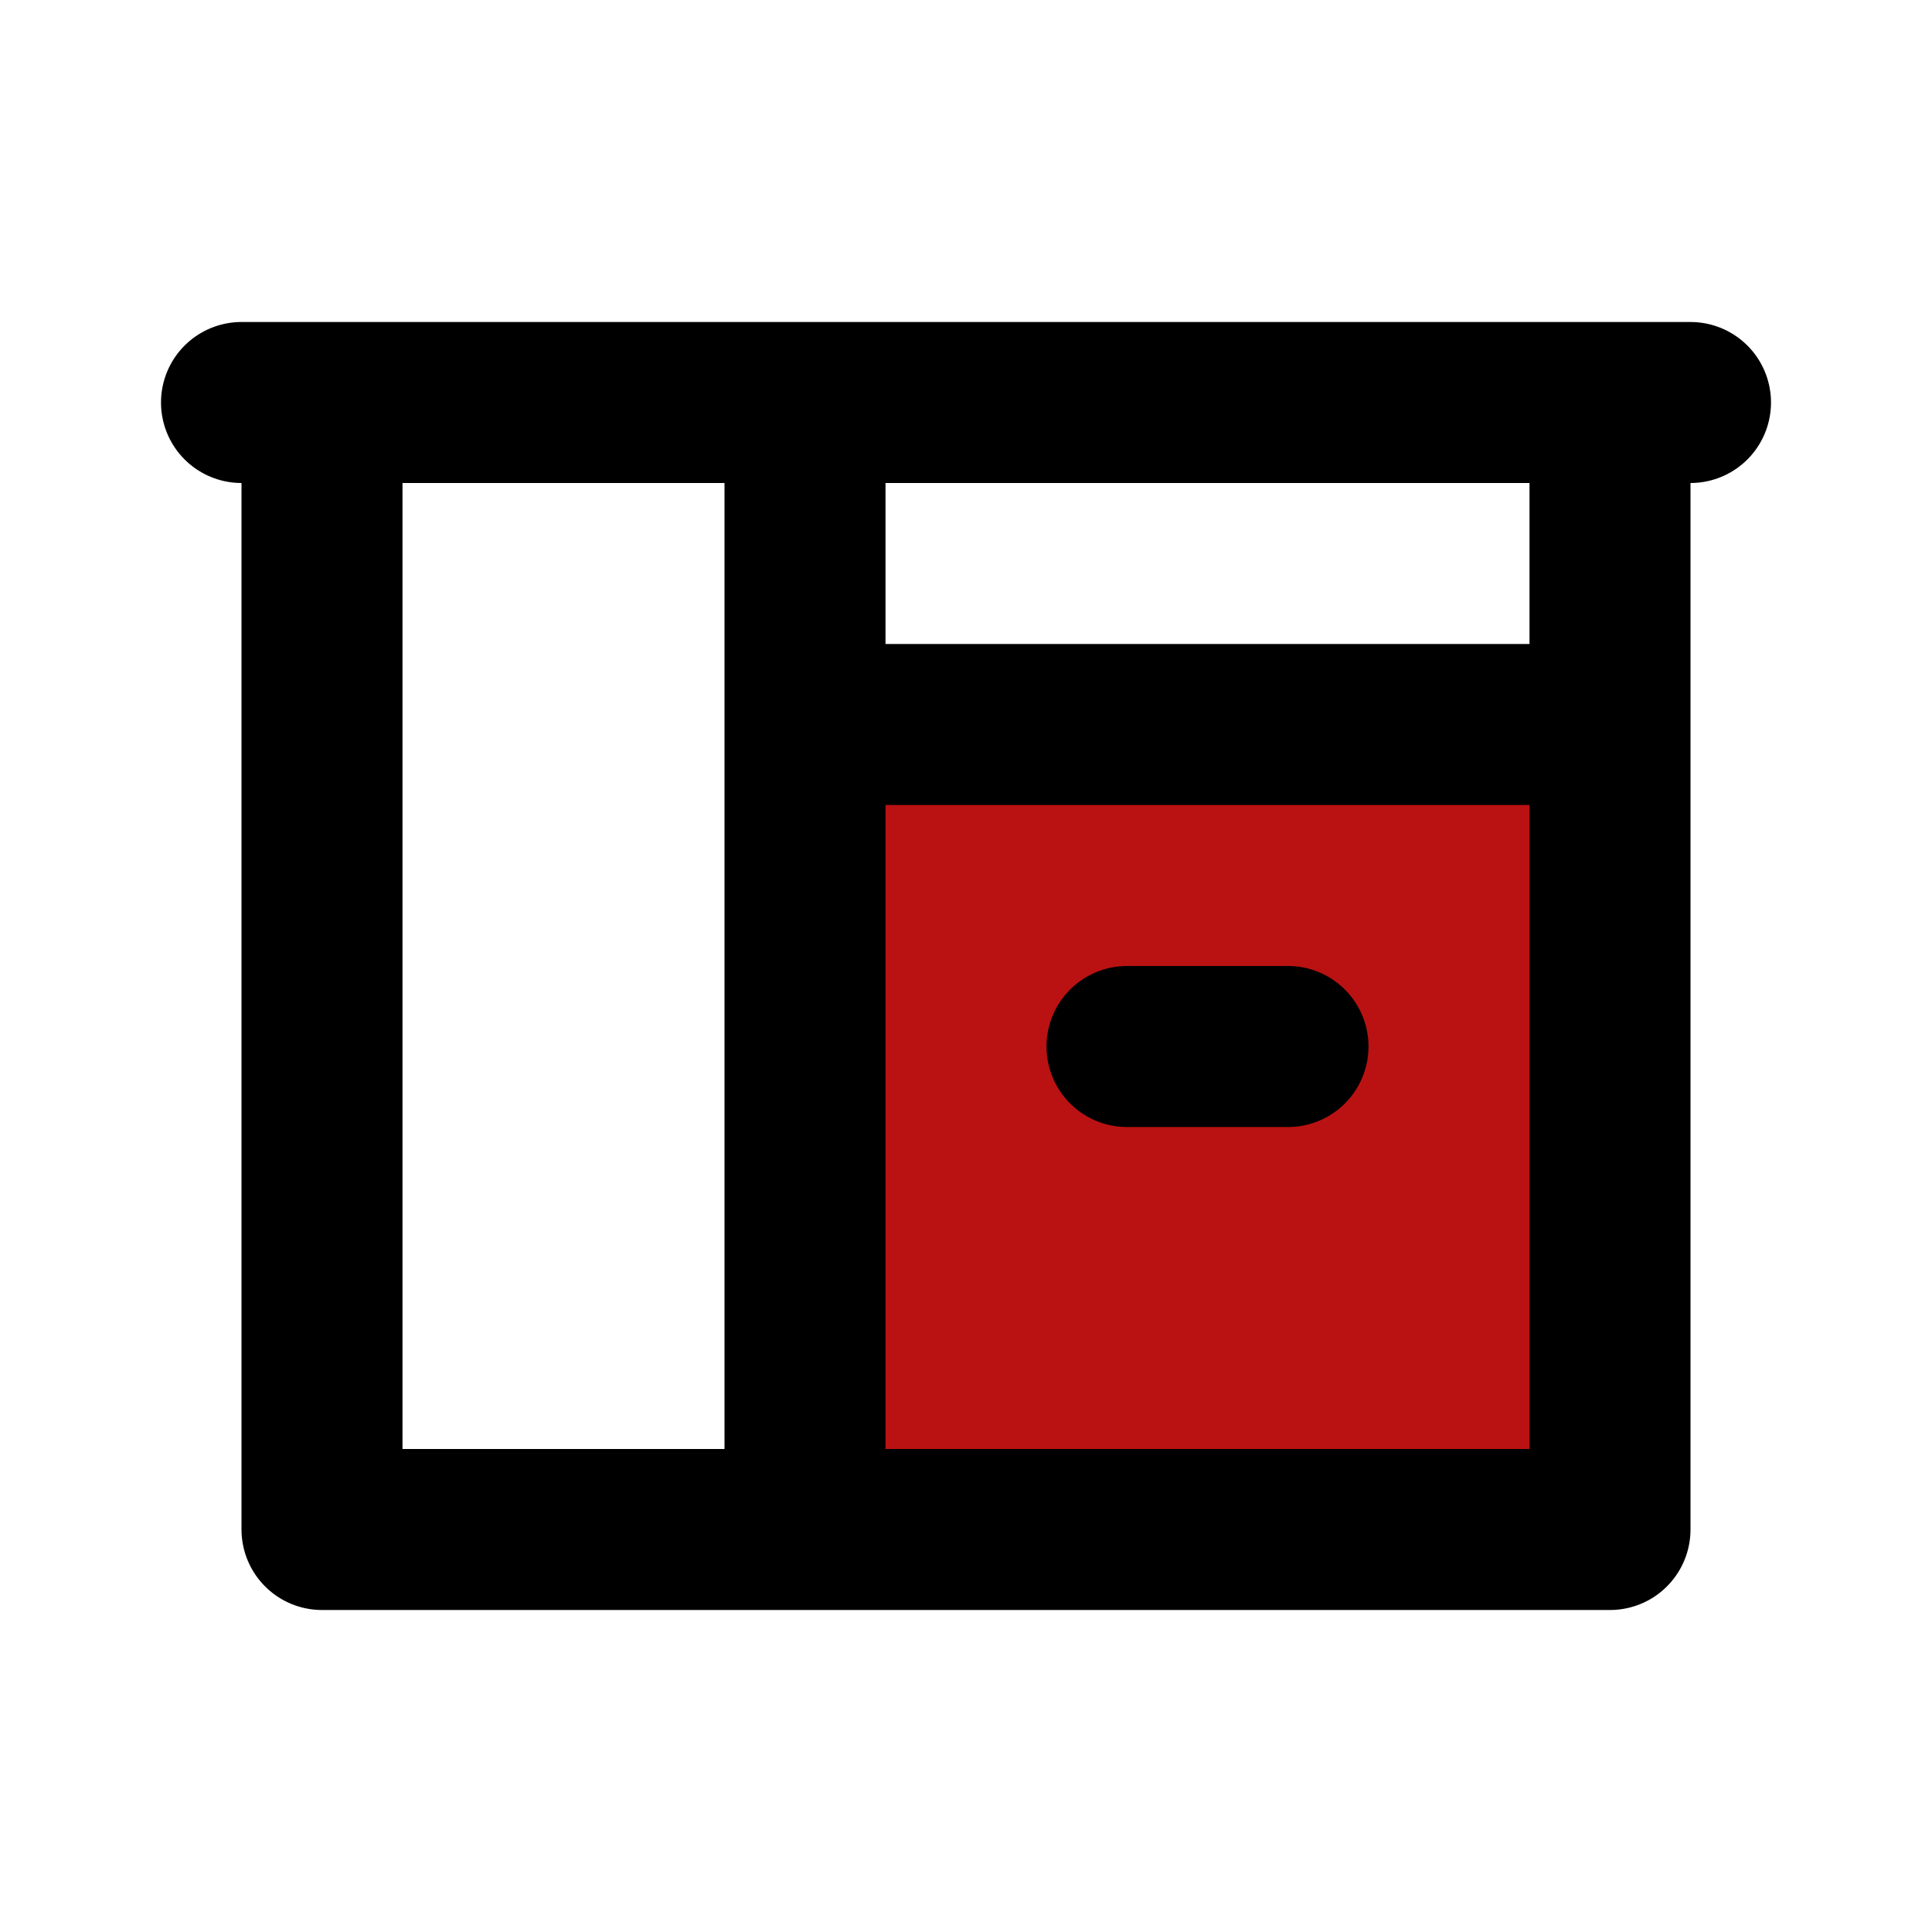 <!DOCTYPE svg PUBLIC "-//W3C//DTD SVG 1.1//EN" "http://www.w3.org/Graphics/SVG/1.1/DTD/svg11.dtd">
<!-- Uploaded to: SVG Repo, www.svgrepo.com, Transformed by: SVG Repo Mixer Tools -->
<svg fill="#000000" width="800px" height="800px" viewBox="0 0 24 24" id="kitchen-cabinet-3" data-name="Flat Line" xmlns="http://www.w3.org/2000/svg" class="icon flat-line">
<g id="SVGRepo_bgCarrier" stroke-width="0"/>
<g id="SVGRepo_tracerCarrier" stroke-linecap="round" stroke-linejoin="round"/>
<g id="SVGRepo_iconCarrier">
<rect id="secondary" x="10" y="9" width="10" height="10" style="fill: #ba1212; stroke-width: 2;"/>
<path id="primary" d="M16,13H14M4,19H20V5H4ZM3,5H21M4,19h6V5H4ZM10,9H20V5H10Z" style="fill: none; stroke: #000000; stroke-linecap: round; stroke-linejoin: round; stroke-width: 2;"/>
</g>
</svg>